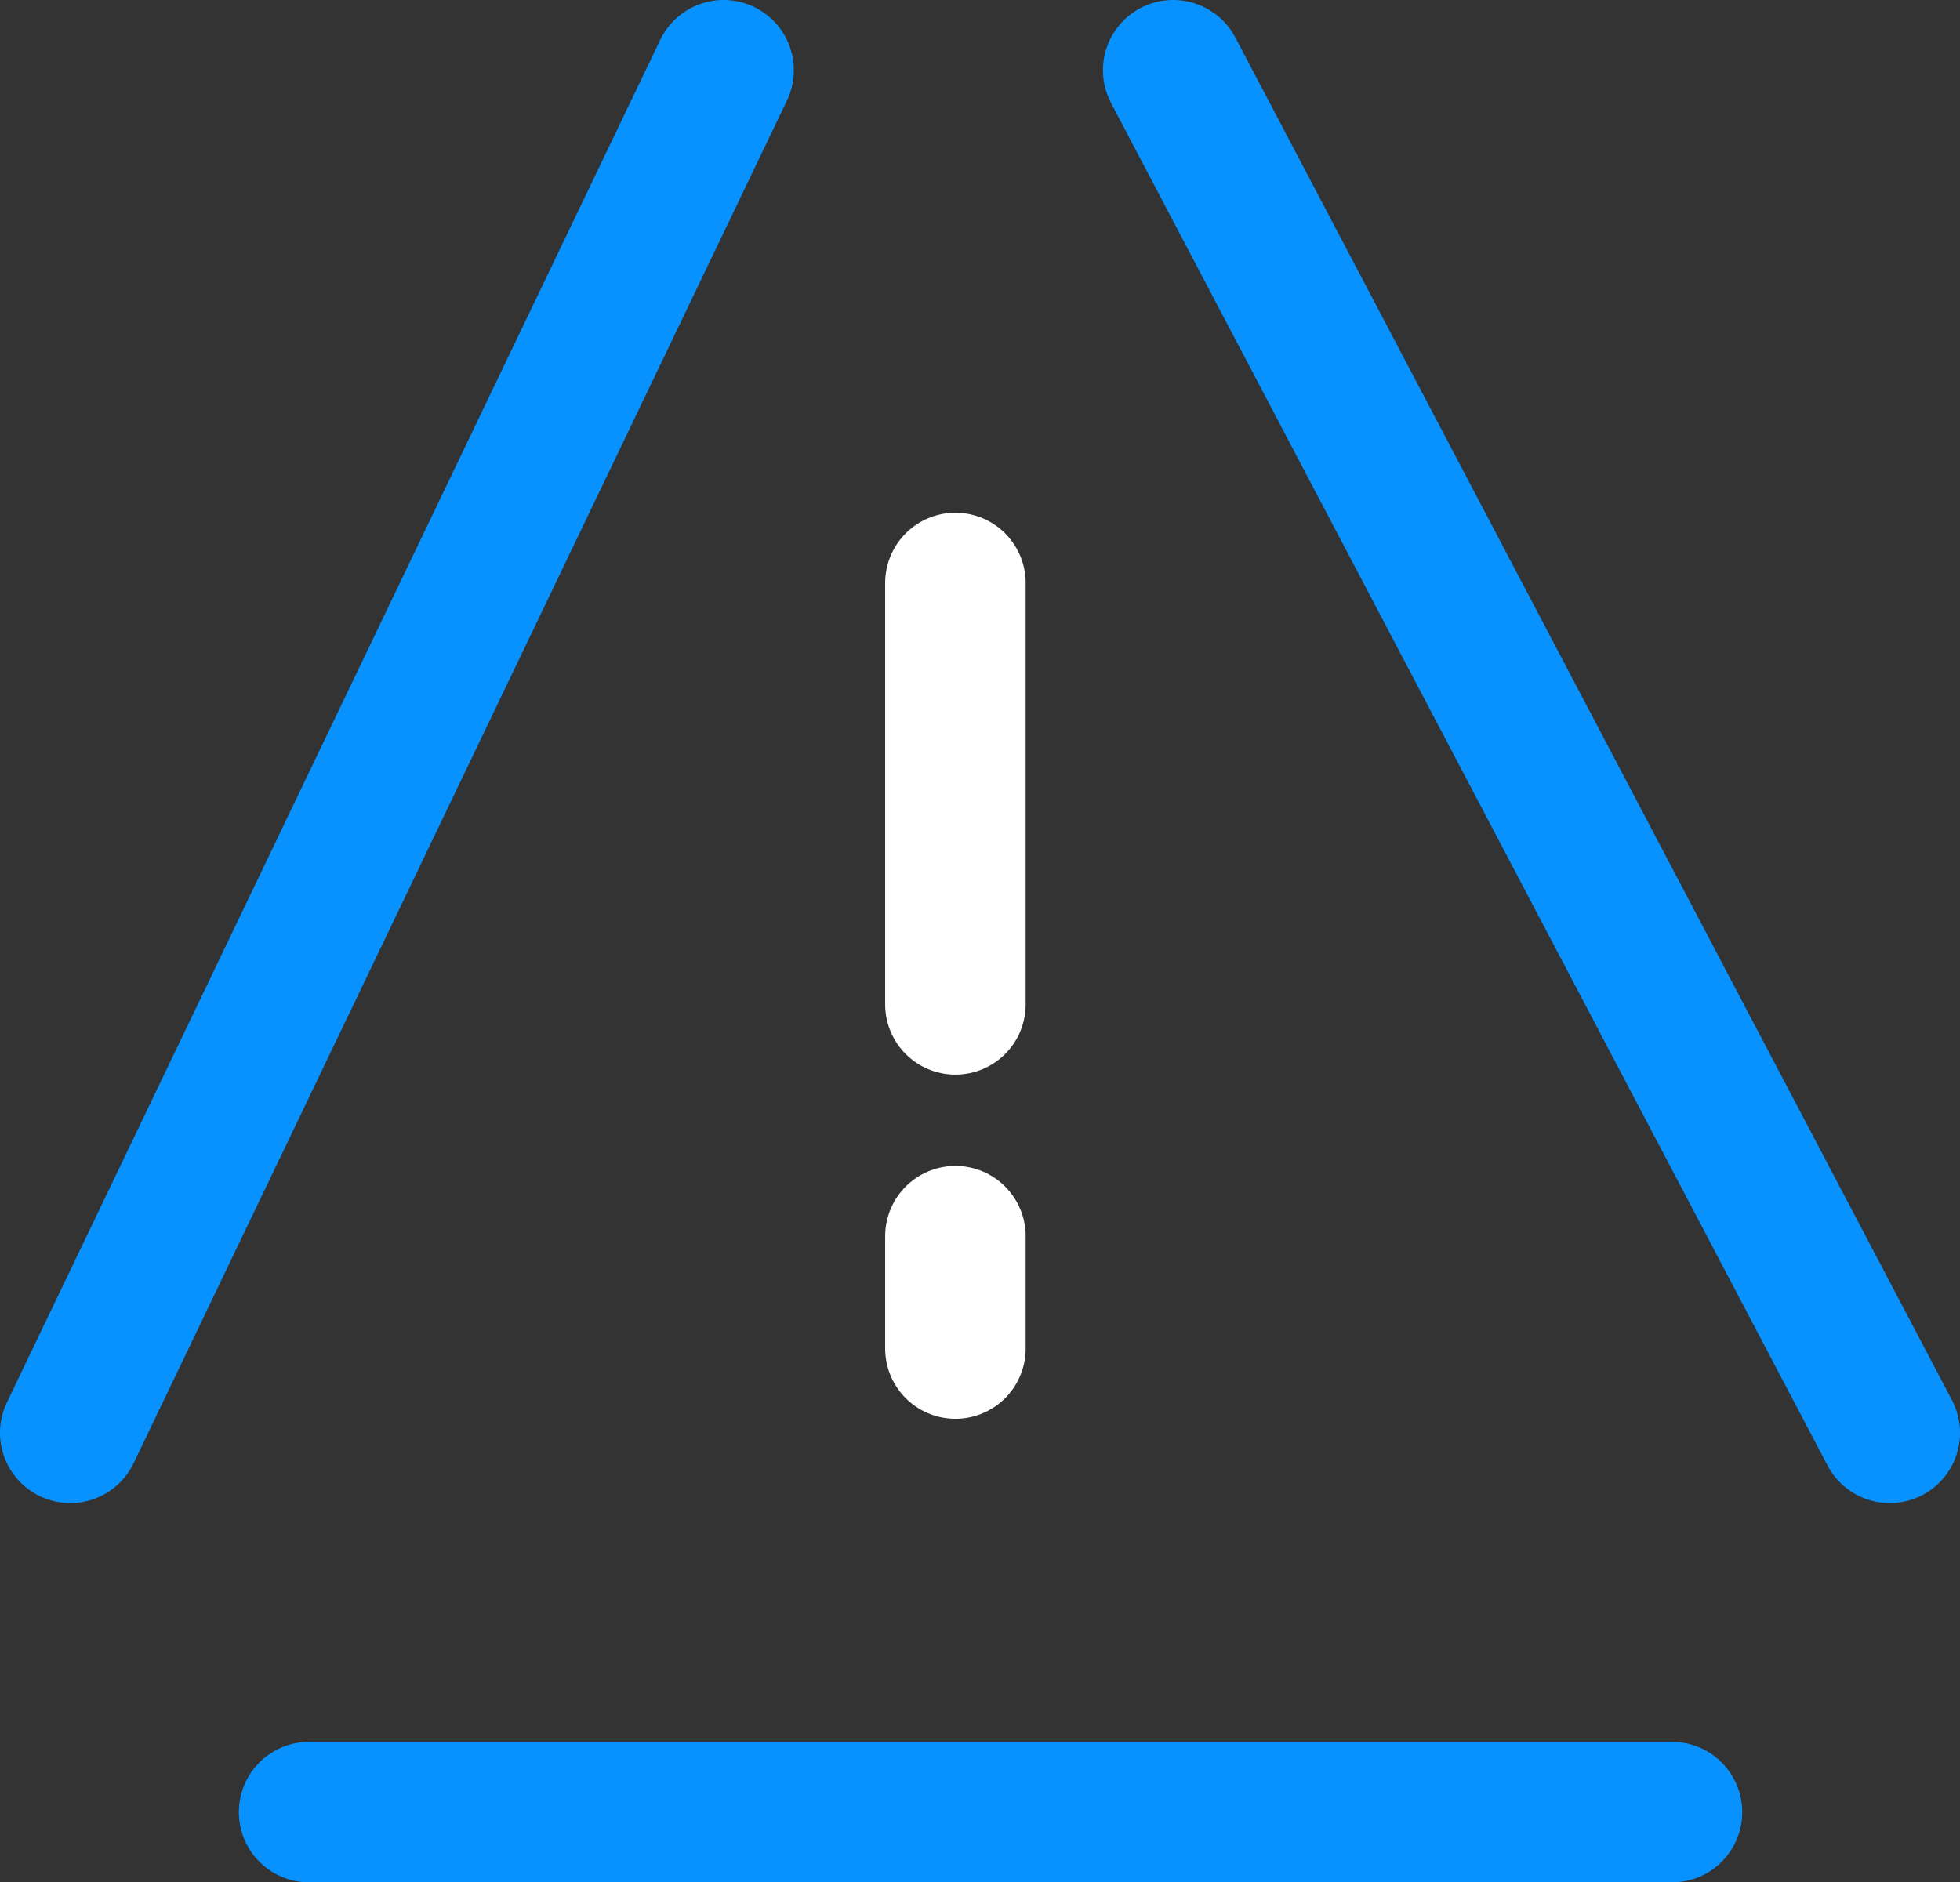 <?xml version="1.0" encoding="utf-8" ?>
<!DOCTYPE svg PUBLIC "-//W3C//DTD SVG 1.1//EN" "http://www.w3.org/Graphics/SVG/1.1/DTD/svg11.dtd">
<svg xmlns="http://www.w3.org/2000/svg" xmlns:xlink="http://www.w3.org/1999/xlink" version="1.1" id="Layer_1" x="0px" y="0px" viewBox="0 0 27.9 26.8" style="enable-background:new 0 0 27.9 26.8;" xml:space="preserve"><rect x="0" y="0" width="27.9" height="26.8" fill="#333333" stroke="none"/><style type="text/css">.st0{fill:none;stroke:#0892FF;stroke-width:2;stroke-linecap:round;stroke-linejoin:round;} .st1{fill:none;stroke:#FFFFFF;stroke-width:2;stroke-linecap:round;stroke-miterlimit:10;}</style><g id="a"></g><g id="b"><line class="st0" x1="16.7" y1="1" x2="26.9" y2="20.4"/><line class="st0" x1="10.3" y1="1" x2="1" y2="20.4"/><line class="st0" x1="23.8" y1="25.8" x2="4.4" y2="25.8"/><g><line class="st1" x1="13.6" y1="8.3" x2="13.6" y2="14.3"/><line class="st1" x1="13.6" y1="17.6" x2="13.6" y2="19.2"/></g></g></svg>